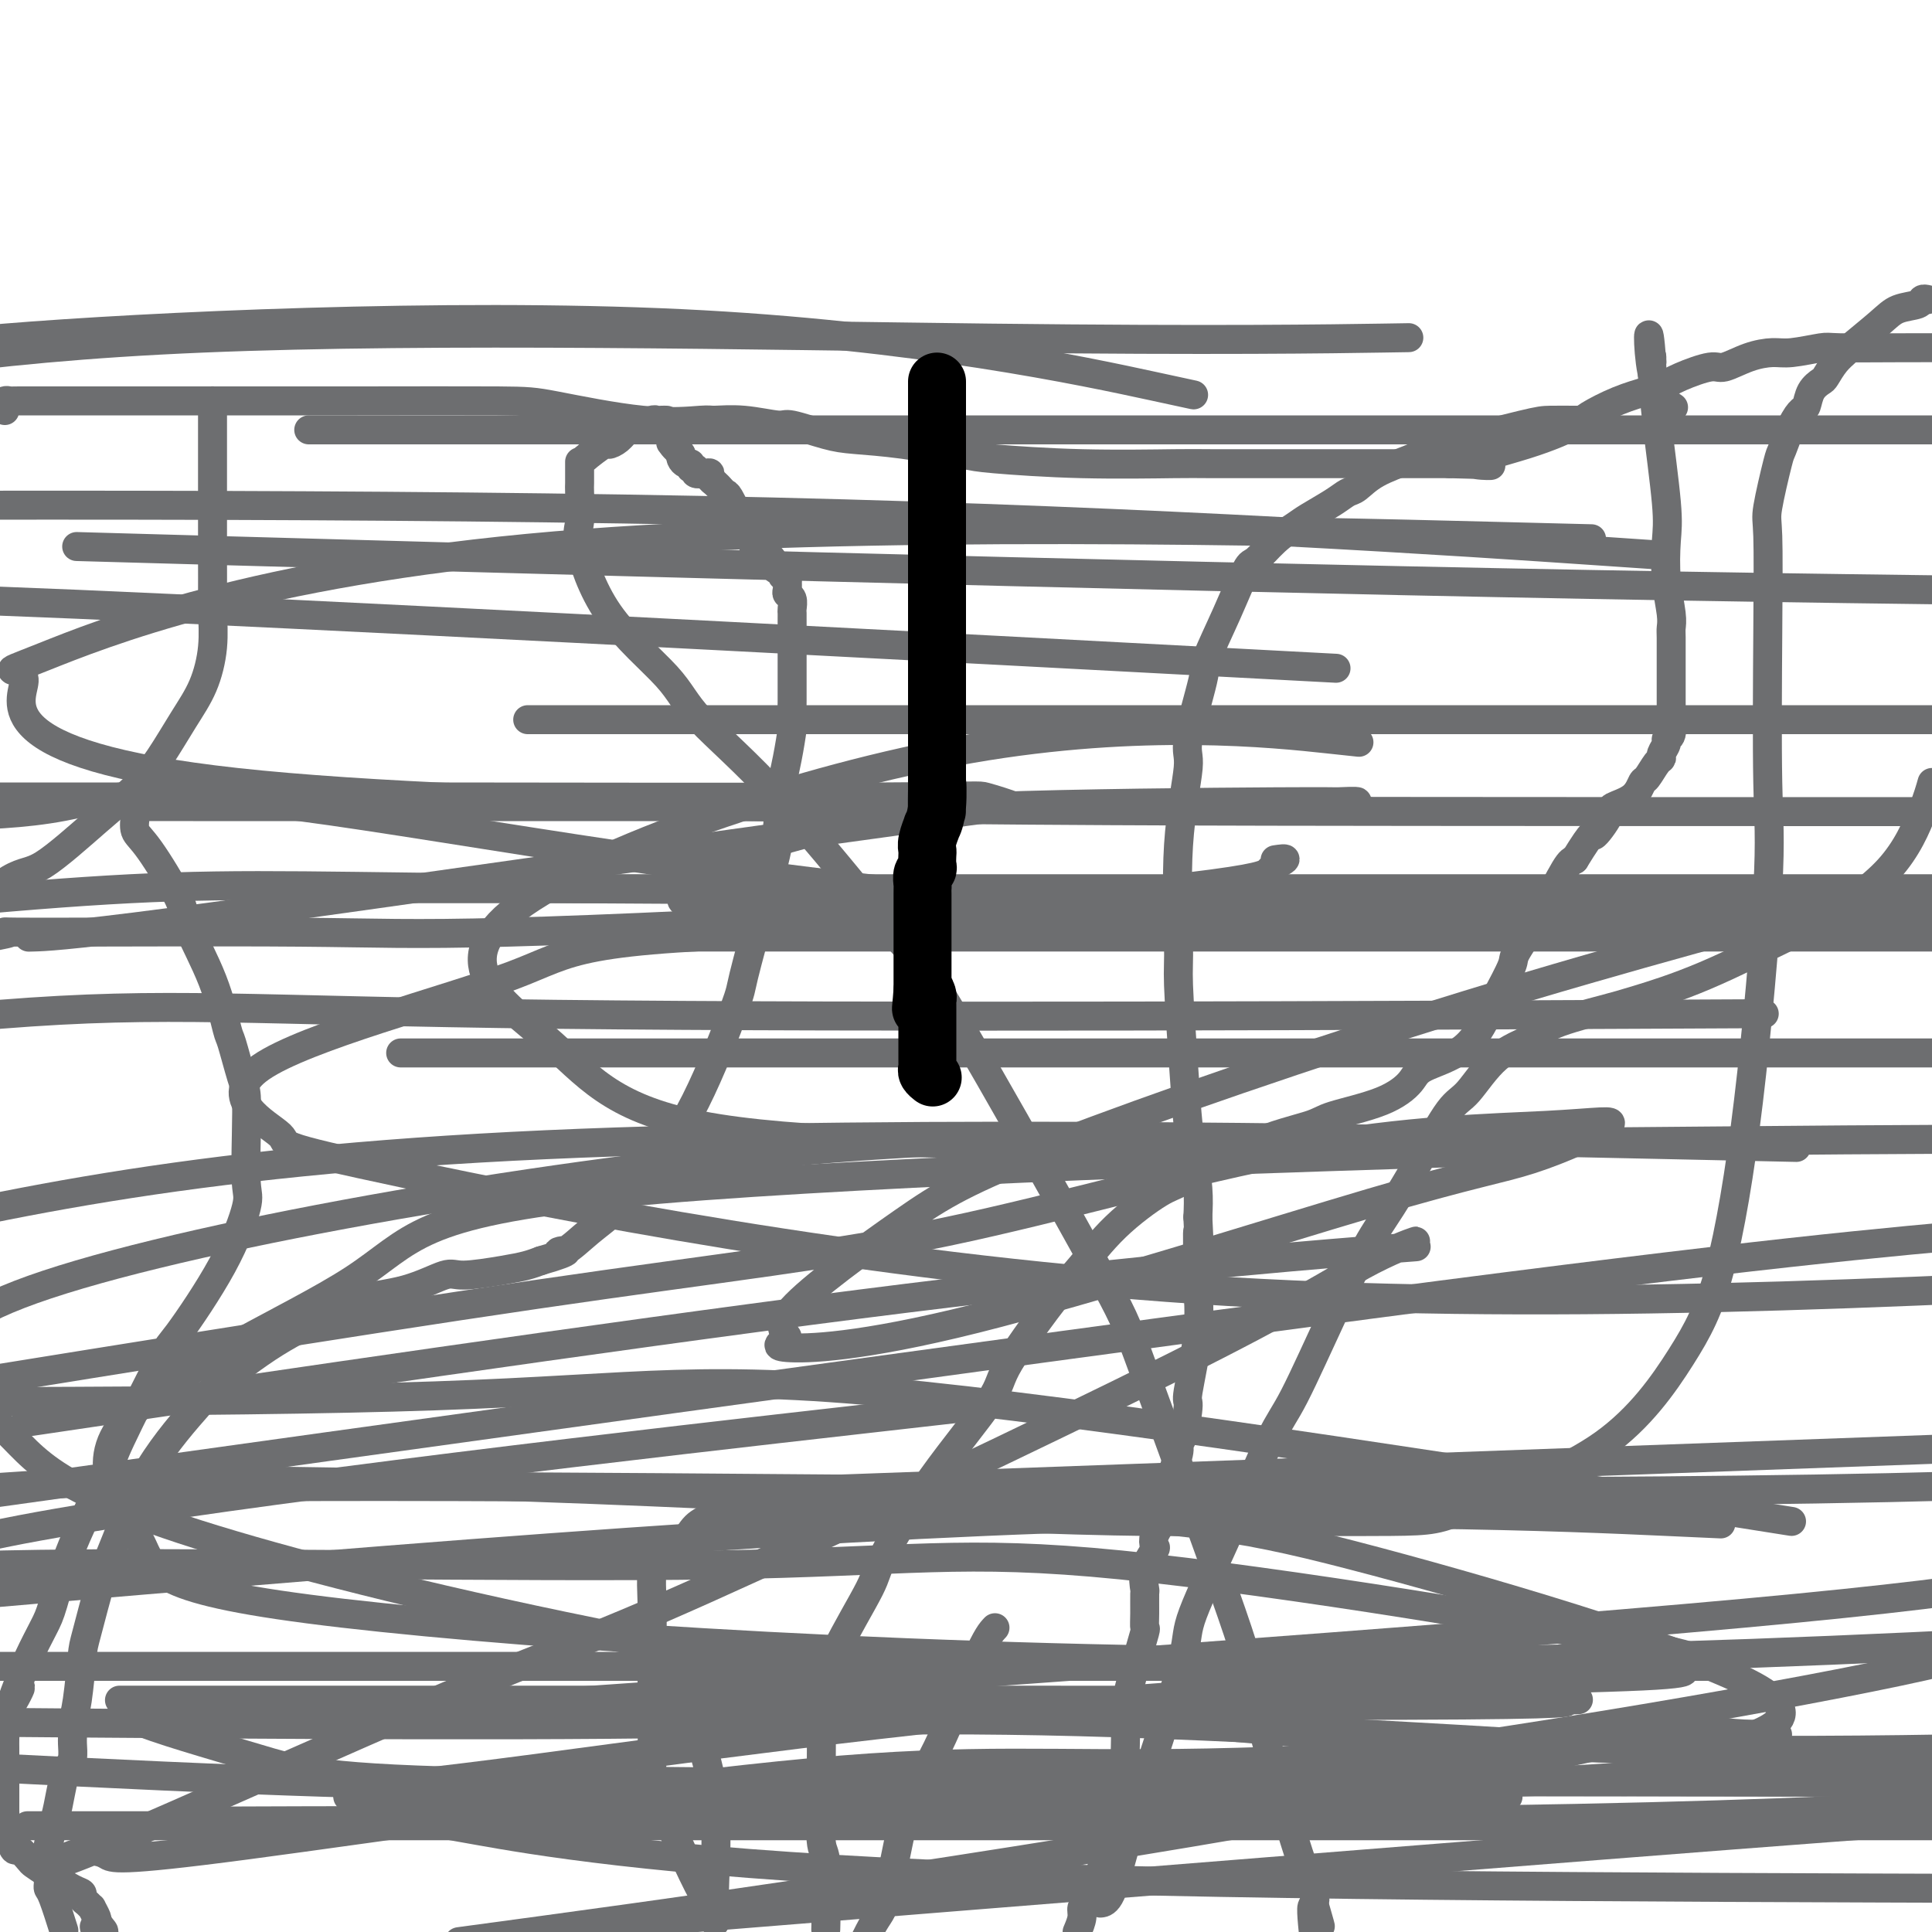 <svg viewBox='0 0 400 400' version='1.1' xmlns='http://www.w3.org/2000/svg' xmlns:xlink='http://www.w3.org/1999/xlink'><g fill='none' stroke='#6D6E70' stroke-width='6' stroke-linecap='round' stroke-linejoin='round'><path d='M1,85c0.029,-0.309 0.059,-0.619 0,-1c-0.059,-0.381 -0.205,-0.834 0,-1c0.205,-0.166 0.762,-0.044 1,0c0.238,0.044 0.157,0.012 2,0c1.843,-0.012 5.608,-0.003 8,0c2.392,0.003 3.409,0.001 8,0c4.591,-0.001 12.754,0.001 17,0c4.246,-0.001 4.574,-0.003 10,0c5.426,0.003 15.952,0.011 27,0c11.048,-0.011 22.620,-0.041 29,0c6.380,0.041 7.568,0.153 12,1c4.432,0.847 12.109,2.427 18,3c5.891,0.573 9.997,0.138 12,0c2.003,-0.138 1.904,0.022 3,0c1.096,-0.022 3.388,-0.227 6,0c2.612,0.227 5.546,0.886 7,1c1.454,0.114 1.429,-0.316 3,0c1.571,0.316 4.738,1.380 7,2c2.262,0.620 3.619,0.797 6,1c2.381,0.203 5.787,0.433 10,1c4.213,0.567 9.234,1.473 12,2c2.766,0.527 3.275,0.677 7,1c3.725,0.323 10.664,0.819 18,1c7.336,0.181 15.069,0.049 19,0c3.931,-0.049 4.062,-0.013 8,0c3.938,0.013 11.684,0.003 18,0c6.316,-0.003 11.200,-0.001 14,0c2.800,0.001 3.514,0.000 6,0c2.486,-0.000 6.743,-0.000 11,0'/><path d='M300,96c15.162,0.338 6.066,0.684 5,0c-1.066,-0.684 5.899,-2.397 11,-4c5.101,-1.603 8.338,-3.097 10,-4c1.662,-0.903 1.747,-1.214 3,-2c1.253,-0.786 3.673,-2.047 6,-3c2.327,-0.953 4.561,-1.599 6,-2c1.439,-0.401 2.085,-0.559 3,-1c0.915,-0.441 2.100,-1.166 4,-2c1.900,-0.834 4.515,-1.778 6,-2c1.485,-0.222 1.841,0.276 3,0c1.159,-0.276 3.121,-1.328 5,-2c1.879,-0.672 3.674,-0.965 5,-1c1.326,-0.035 2.181,0.187 4,0c1.819,-0.187 4.601,-0.782 6,-1c1.399,-0.218 1.415,-0.059 4,0c2.585,0.059 7.739,0.017 12,0c4.261,-0.017 7.631,-0.008 11,0'/><path d='M44,83c0.000,-0.022 0.000,-0.043 0,0c-0.000,0.043 -0.000,0.151 0,1c0.000,0.849 0.000,2.438 0,3c-0.000,0.562 -0.000,0.096 0,1c0.000,0.904 0.000,3.176 0,6c-0.000,2.824 -0.000,6.199 0,8c0.000,1.801 0.001,2.029 0,4c-0.001,1.971 -0.005,5.684 0,9c0.005,3.316 0.018,6.235 0,8c-0.018,1.765 -0.069,2.375 0,4c0.069,1.625 0.258,4.264 0,7c-0.258,2.736 -0.961,5.570 -2,8c-1.039,2.430 -2.413,4.456 -4,7c-1.587,2.544 -3.387,5.606 -5,8c-1.613,2.394 -3.040,4.119 -5,6c-1.960,1.881 -4.453,3.916 -8,7c-3.547,3.084 -8.147,7.215 -11,9c-2.853,1.785 -3.958,1.224 -7,3c-3.042,1.776 -8.021,5.888 -13,10'/><path d='M28,168c0.044,0.131 0.088,0.262 0,1c-0.088,0.738 -0.309,2.082 0,3c0.309,0.918 1.148,1.409 3,4c1.852,2.591 4.719,7.280 6,10c1.281,2.720 0.977,3.471 2,6c1.023,2.529 3.374,6.837 5,11c1.626,4.163 2.527,8.180 3,10c0.473,1.820 0.518,1.443 1,3c0.482,1.557 1.400,5.047 2,7c0.600,1.953 0.883,2.369 1,4c0.117,1.631 0.070,4.476 0,8c-0.070,3.524 -0.162,7.725 0,10c0.162,2.275 0.579,2.624 0,5c-0.579,2.376 -2.153,6.779 -5,12c-2.847,5.221 -6.968,11.258 -9,14c-2.032,2.742 -1.976,2.187 -4,6c-2.024,3.813 -6.127,11.995 -8,16c-1.873,4.005 -1.517,3.834 -3,7c-1.483,3.166 -4.806,9.669 -7,15c-2.194,5.331 -3.258,9.491 -4,12c-0.742,2.509 -1.161,3.368 -2,5c-0.839,1.632 -2.097,4.038 -3,6c-0.903,1.962 -1.452,3.481 -2,5'/><path d='M4,348c-3.205,8.152 -0.719,3.531 0,2c0.719,-1.531 -0.329,0.026 -1,1c-0.671,0.974 -0.964,1.363 -1,2c-0.036,0.637 0.187,1.522 0,2c-0.187,0.478 -0.782,0.551 -1,1c-0.218,0.449 -0.058,1.275 0,2c0.058,0.725 0.016,1.348 0,2c-0.016,0.652 -0.004,1.333 0,2c0.004,0.667 0.001,1.319 0,2c-0.001,0.681 -0.000,1.391 0,2c0.000,0.609 0.000,1.118 0,2c-0.000,0.882 -0.001,2.136 0,3c0.001,0.864 0.003,1.337 0,2c-0.003,0.663 -0.012,1.517 0,2c0.012,0.483 0.043,0.597 0,1c-0.043,0.403 -0.162,1.096 0,2c0.162,0.904 0.606,2.021 1,3c0.394,0.979 0.739,1.822 1,2c0.261,0.178 0.437,-0.310 1,0c0.563,0.310 1.514,1.417 2,2c0.486,0.583 0.508,0.643 1,1c0.492,0.357 1.455,1.012 3,2c1.545,0.988 3.672,2.307 5,3c1.328,0.693 1.857,0.758 2,1c0.143,0.242 -0.102,0.660 0,1c0.102,0.340 0.549,0.602 1,1c0.451,0.398 0.904,0.931 1,1c0.096,0.069 -0.167,-0.328 0,0c0.167,0.328 0.762,1.379 1,2c0.238,0.621 0.119,0.810 0,1'/><path d='M20,398c2.956,3.289 0.844,1.511 0,1c-0.844,-0.511 -0.422,0.244 0,1'/><path d='M13,399c0.196,0.625 0.392,1.249 0,0c-0.392,-1.249 -1.373,-4.373 -2,-6c-0.627,-1.627 -0.901,-1.757 -1,-2c-0.099,-0.243 -0.024,-0.599 0,-1c0.024,-0.401 -0.005,-0.846 0,-2c0.005,-1.154 0.043,-3.015 0,-4c-0.043,-0.985 -0.166,-1.093 0,-2c0.166,-0.907 0.623,-2.612 1,-4c0.377,-1.388 0.675,-2.458 1,-4c0.325,-1.542 0.676,-3.554 1,-5c0.324,-1.446 0.622,-2.326 1,-3c0.378,-0.674 0.836,-1.144 1,-2c0.164,-0.856 0.033,-2.100 0,-3c-0.033,-0.900 0.031,-1.458 0,-2c-0.031,-0.542 -0.156,-1.068 0,-2c0.156,-0.932 0.595,-2.271 1,-5c0.405,-2.729 0.777,-6.849 1,-9c0.223,-2.151 0.297,-2.334 1,-5c0.703,-2.666 2.033,-7.815 3,-11c0.967,-3.185 1.569,-4.405 3,-8c1.431,-3.595 3.692,-9.564 7,-15c3.308,-5.436 7.664,-10.339 10,-13c2.336,-2.661 2.652,-3.082 5,-5c2.348,-1.918 6.726,-5.335 11,-8c4.274,-2.665 8.442,-4.580 11,-6c2.558,-1.420 3.506,-2.345 6,-3c2.494,-0.655 6.534,-1.040 10,-2c3.466,-0.960 6.360,-2.495 8,-3c1.640,-0.505 2.027,0.019 4,0c1.973,-0.019 5.531,-0.582 8,-1c2.469,-0.418 3.848,-0.691 5,-1c1.152,-0.309 2.076,-0.655 3,-1'/><path d='M112,261c7.713,-2.204 4.997,-2.216 4,-2c-0.997,0.216 -0.273,0.658 1,0c1.273,-0.658 3.095,-2.415 5,-4c1.905,-1.585 3.894,-2.998 6,-5c2.106,-2.002 4.327,-4.592 7,-8c2.673,-3.408 5.796,-7.635 9,-14c3.204,-6.365 6.490,-14.869 8,-19c1.510,-4.131 1.246,-3.889 2,-7c0.754,-3.111 2.527,-9.576 4,-15c1.473,-5.424 2.646,-9.806 3,-12c0.354,-2.194 -0.112,-2.199 0,-4c0.112,-1.801 0.800,-5.397 1,-7c0.200,-1.603 -0.090,-1.213 0,-2c0.090,-0.787 0.560,-2.753 1,-5c0.440,-2.247 0.850,-4.776 1,-6c0.150,-1.224 0.040,-1.143 0,-2c-0.040,-0.857 -0.011,-2.653 0,-4c0.011,-1.347 0.003,-2.244 0,-3c-0.003,-0.756 -0.001,-1.371 0,-2c0.001,-0.629 0.000,-1.271 0,-2c-0.000,-0.729 -0.000,-1.546 0,-2c0.000,-0.454 0.000,-0.545 0,-1c-0.000,-0.455 -0.000,-1.273 0,-2c0.000,-0.727 0.001,-1.364 0,-2c-0.001,-0.636 -0.004,-1.270 0,-2c0.004,-0.730 0.015,-1.557 0,-2c-0.015,-0.443 -0.057,-0.503 0,-1c0.057,-0.497 0.211,-1.432 0,-2c-0.211,-0.568 -0.788,-0.768 -1,-1c-0.212,-0.232 -0.061,-0.495 0,-1c0.061,-0.505 0.030,-1.253 0,-2'/><path d='M163,120c-0.393,-4.958 -0.874,-1.852 -1,-1c-0.126,0.852 0.103,-0.550 0,-1c-0.103,-0.450 -0.539,0.051 -1,0c-0.461,-0.051 -0.945,-0.654 -1,-1c-0.055,-0.346 0.321,-0.435 0,-1c-0.321,-0.565 -1.339,-1.605 -2,-2c-0.661,-0.395 -0.964,-0.146 -1,0c-0.036,0.146 0.197,0.189 0,0c-0.197,-0.189 -0.823,-0.610 -1,-1c-0.177,-0.390 0.094,-0.749 0,-1c-0.094,-0.251 -0.554,-0.393 -1,-1c-0.446,-0.607 -0.879,-1.678 -1,-2c-0.121,-0.322 0.069,0.106 0,0c-0.069,-0.106 -0.396,-0.746 -1,-2c-0.604,-1.254 -1.485,-3.124 -2,-4c-0.515,-0.876 -0.664,-0.759 -1,-1c-0.336,-0.241 -0.860,-0.839 -1,-1c-0.140,-0.161 0.104,0.114 0,0c-0.104,-0.114 -0.558,-0.618 -1,-1c-0.442,-0.382 -0.874,-0.642 -1,-1c-0.126,-0.358 0.053,-0.813 0,-1c-0.053,-0.187 -0.339,-0.107 -1,0c-0.661,0.107 -1.696,0.240 -2,0c-0.304,-0.240 0.125,-0.852 0,-1c-0.125,-0.148 -0.804,0.167 -1,0c-0.196,-0.167 0.092,-0.818 0,-1c-0.092,-0.182 -0.563,0.105 -1,0c-0.437,-0.105 -0.839,-0.601 -1,-1c-0.161,-0.399 -0.080,-0.699 0,-1'/><path d='M141,94c-3.630,-4.185 -1.704,-1.647 -1,-1c0.704,0.647 0.185,-0.597 0,-1c-0.185,-0.403 -0.036,0.036 0,0c0.036,-0.036 -0.042,-0.546 0,-1c0.042,-0.454 0.204,-0.853 0,-1c-0.204,-0.147 -0.772,-0.042 -1,0c-0.228,0.042 -0.114,0.021 0,0'/><path d='M138,87c-0.325,-0.008 -0.649,-0.017 -1,0c-0.351,0.017 -0.727,0.059 -1,0c-0.273,-0.059 -0.443,-0.220 -1,0c-0.557,0.220 -1.502,0.820 -2,1c-0.498,0.180 -0.550,-0.060 -1,0c-0.450,0.060 -1.297,0.418 -2,1c-0.703,0.582 -1.260,1.386 -2,2c-0.740,0.614 -1.662,1.036 -2,1c-0.338,-0.036 -0.090,-0.531 -1,0c-0.910,0.531 -2.976,2.088 -4,3c-1.024,0.912 -1.006,1.179 -1,1c0.006,-0.179 -0.002,-0.804 0,0c0.002,0.804 0.012,3.038 0,4c-0.012,0.962 -0.046,0.653 0,2c0.046,1.347 0.174,4.349 0,6c-0.174,1.651 -0.648,1.953 0,5c0.648,3.047 2.418,8.841 6,14c3.582,5.159 8.977,9.682 12,13c3.023,3.318 3.676,5.432 7,9c3.324,3.568 9.321,8.590 17,17c7.679,8.410 17.041,20.209 22,26c4.959,5.791 5.515,5.573 9,11c3.485,5.427 9.897,16.498 17,29c7.103,12.502 14.896,26.436 19,34c4.104,7.564 4.519,8.758 9,21c4.481,12.242 13.030,35.532 17,47c3.970,11.468 3.363,11.115 5,18c1.637,6.885 5.518,21.007 8,29c2.482,7.993 3.566,9.855 4,11c0.434,1.145 0.217,1.572 0,2'/><path d='M272,394c2.644,9.289 0.756,2.511 0,1c-0.756,-1.511 -0.378,2.244 0,6'/><path d='M206,337c-0.795,0.831 -1.590,1.662 -4,7c-2.410,5.338 -6.436,15.182 -9,20c-2.564,4.818 -3.667,4.611 -5,9c-1.333,4.389 -2.897,13.374 -4,18c-1.103,4.626 -1.744,4.893 -3,7c-1.256,2.107 -3.128,6.053 -5,10'/><path d='M171,398c-0.030,1.289 -0.060,2.578 0,0c0.060,-2.578 0.211,-9.022 0,-12c-0.211,-2.978 -0.784,-2.490 -1,-5c-0.216,-2.510 -0.075,-8.017 0,-13c0.075,-4.983 0.083,-9.443 0,-12c-0.083,-2.557 -0.259,-3.210 0,-5c0.259,-1.790 0.953,-4.716 3,-9c2.047,-4.284 5.447,-9.924 7,-13c1.553,-3.076 1.259,-3.587 3,-7c1.741,-3.413 5.517,-9.729 10,-16c4.483,-6.271 9.675,-12.499 12,-16c2.325,-3.501 1.785,-4.276 4,-8c2.215,-3.724 7.187,-10.397 10,-14c2.813,-3.603 3.467,-4.137 5,-6c1.533,-1.863 3.945,-5.055 7,-8c3.055,-2.945 6.755,-5.642 9,-7c2.245,-1.358 3.036,-1.377 6,-3c2.964,-1.623 8.100,-4.850 13,-7c4.900,-2.150 9.562,-3.222 12,-4c2.438,-0.778 2.650,-1.261 5,-2c2.350,-0.739 6.836,-1.735 10,-3c3.164,-1.265 5.006,-2.800 6,-4c0.994,-1.200 1.139,-2.066 3,-3c1.861,-0.934 5.437,-1.937 8,-4c2.563,-2.063 4.113,-5.187 5,-7c0.887,-1.813 1.113,-2.314 2,-4c0.887,-1.686 2.437,-4.557 3,-6c0.563,-1.443 0.141,-1.459 1,-3c0.859,-1.541 3.001,-4.607 5,-8c1.999,-3.393 3.857,-7.112 5,-9c1.143,-1.888 1.572,-1.944 2,-2'/><path d='M326,178c4.283,-6.950 3.491,-4.826 4,-5c0.509,-0.174 2.321,-2.646 3,-4c0.679,-1.354 0.227,-1.589 1,-2c0.773,-0.411 2.771,-0.999 4,-2c1.229,-1.001 1.687,-2.414 2,-3c0.313,-0.586 0.480,-0.346 1,-1c0.520,-0.654 1.392,-2.203 2,-3c0.608,-0.797 0.951,-0.841 1,-1c0.049,-0.159 -0.197,-0.433 0,-1c0.197,-0.567 0.837,-1.427 1,-2c0.163,-0.573 -0.153,-0.860 0,-1c0.153,-0.140 0.773,-0.135 1,-1c0.227,-0.865 0.061,-2.600 0,-3c-0.061,-0.400 -0.016,0.537 0,0c0.016,-0.537 0.004,-2.547 0,-4c-0.004,-1.453 -0.001,-2.350 0,-3c0.001,-0.650 0.000,-1.052 0,-2c-0.000,-0.948 0.001,-2.442 0,-3c-0.001,-0.558 -0.004,-0.179 0,-1c0.004,-0.821 0.015,-2.841 0,-4c-0.015,-1.159 -0.055,-1.457 0,-2c0.055,-0.543 0.204,-1.330 0,-3c-0.204,-1.670 -0.762,-4.223 -1,-7c-0.238,-2.777 -0.155,-5.777 0,-8c0.155,-2.223 0.381,-3.668 0,-8c-0.381,-4.332 -1.370,-11.550 -2,-17c-0.630,-5.450 -0.901,-9.131 -1,-11c-0.099,-1.869 -0.027,-1.926 0,-2c0.027,-0.074 0.008,-0.164 0,0c-0.008,0.164 -0.004,0.582 0,1'/><path d='M342,75c-0.857,-11.417 -1.000,-2.958 0,2c1.000,4.958 3.143,6.417 4,7c0.857,0.583 0.429,0.292 0,0'/><path d='M329,87c-0.328,-0.001 -0.656,-0.002 -1,0c-0.344,0.002 -0.704,0.006 -2,0c-1.296,-0.006 -3.529,-0.021 -5,0c-1.471,0.021 -2.180,0.079 -6,1c-3.820,0.921 -10.753,2.704 -15,4c-4.247,1.296 -5.810,2.103 -8,3c-2.190,0.897 -5.006,1.882 -7,3c-1.994,1.118 -3.166,2.368 -4,3c-0.834,0.632 -1.331,0.646 -2,1c-0.669,0.354 -1.510,1.048 -3,2c-1.490,0.952 -3.630,2.161 -5,3c-1.370,0.839 -1.972,1.308 -3,2c-1.028,0.692 -2.483,1.607 -4,3c-1.517,1.393 -3.097,3.263 -4,4c-0.903,0.737 -1.129,0.341 -2,2c-0.871,1.659 -2.385,5.373 -4,9c-1.615,3.627 -3.330,7.167 -4,9c-0.670,1.833 -0.295,1.957 -1,5c-0.705,3.043 -2.491,9.003 -3,12c-0.509,2.997 0.259,3.030 0,6c-0.259,2.970 -1.545,8.878 -2,16c-0.455,7.122 -0.081,15.459 0,20c0.081,4.541 -0.132,5.287 0,9c0.132,3.713 0.610,10.393 1,16c0.390,5.607 0.692,10.142 1,13c0.308,2.858 0.621,4.039 1,6c0.379,1.961 0.822,4.703 1,7c0.178,2.297 0.089,4.148 0,6'/><path d='M248,252c0.616,12.145 0.157,4.008 0,3c-0.157,-1.008 -0.013,5.111 0,8c0.013,2.889 -0.104,2.546 0,4c0.104,1.454 0.430,4.704 0,9c-0.430,4.296 -1.616,9.637 -2,12c-0.384,2.363 0.034,1.748 0,3c-0.034,1.252 -0.521,4.371 -1,6c-0.479,1.629 -0.950,1.768 -1,2c-0.050,0.232 0.322,0.556 0,2c-0.322,1.444 -1.339,4.007 -2,6c-0.661,1.993 -0.965,3.415 -1,4c-0.035,0.585 0.200,0.332 0,1c-0.200,0.668 -0.836,2.257 -1,3c-0.164,0.743 0.145,0.641 0,1c-0.145,0.359 -0.743,1.179 -1,2c-0.257,0.821 -0.174,1.642 0,2c0.174,0.358 0.439,0.251 0,1c-0.439,0.749 -1.582,2.352 -2,4c-0.418,1.648 -0.110,3.340 0,4c0.110,0.660 0.024,0.287 0,1c-0.024,0.713 0.014,2.513 0,4c-0.014,1.487 -0.081,2.661 0,3c0.081,0.339 0.309,-0.156 0,1c-0.309,1.156 -1.155,3.962 -2,7c-0.845,3.038 -1.690,6.309 -2,8c-0.310,1.691 -0.087,1.802 0,3c0.087,1.198 0.037,3.484 0,5c-0.037,1.516 -0.061,2.262 0,3c0.061,0.738 0.209,1.468 0,3c-0.209,1.532 -0.774,3.866 -1,5c-0.226,1.134 -0.113,1.067 0,1'/><path d='M232,373c-0.790,7.771 -0.265,3.199 0,2c0.265,-1.199 0.269,0.974 0,2c-0.269,1.026 -0.812,0.904 -1,1c-0.188,0.096 -0.021,0.411 0,1c0.021,0.589 -0.102,1.454 0,2c0.102,0.546 0.431,0.774 0,1c-0.431,0.226 -1.621,0.451 -2,1c-0.379,0.549 0.053,1.422 0,2c-0.053,0.578 -0.593,0.861 -1,2c-0.407,1.139 -0.683,3.133 -1,4c-0.317,0.867 -0.676,0.605 -1,1c-0.324,0.395 -0.613,1.446 -1,2c-0.387,0.554 -0.874,0.611 -1,1c-0.126,0.389 0.107,1.111 0,2c-0.107,0.889 -0.553,1.944 -1,3'/><path d='M228,394c-0.164,0.018 -0.329,0.036 0,0c0.329,-0.036 1.150,-0.128 2,-2c0.850,-1.872 1.728,-5.526 3,-10c1.272,-4.474 2.938,-9.768 4,-13c1.062,-3.232 1.519,-4.402 3,-9c1.481,-4.598 3.985,-12.624 5,-17c1.015,-4.376 0.541,-5.101 2,-9c1.459,-3.899 4.851,-10.971 8,-18c3.149,-7.029 6.056,-14.014 8,-18c1.944,-3.986 2.927,-4.973 5,-9c2.073,-4.027 5.237,-11.093 8,-17c2.763,-5.907 5.126,-10.656 7,-14c1.874,-3.344 3.261,-5.283 5,-8c1.739,-2.717 3.831,-6.211 6,-10c2.169,-3.789 4.416,-7.871 6,-10c1.584,-2.129 2.507,-2.304 4,-4c1.493,-1.696 3.558,-4.914 6,-7c2.442,-2.086 5.262,-3.039 7,-4c1.738,-0.961 2.394,-1.928 5,-3c2.606,-1.072 7.161,-2.249 10,-3c2.839,-0.751 3.962,-1.076 7,-2c3.038,-0.924 7.990,-2.448 14,-5c6.010,-2.552 13.077,-6.131 17,-8c3.923,-1.869 4.701,-2.027 8,-4c3.299,-1.973 9.119,-5.762 13,-10c3.881,-4.238 5.823,-8.925 7,-12c1.177,-3.075 1.588,-4.537 2,-6'/><path d='M399,62c0.110,0.026 0.220,0.052 0,0c-0.220,-0.052 -0.771,-0.182 -1,0c-0.229,0.182 -0.137,0.674 -1,1c-0.863,0.326 -2.682,0.484 -4,1c-1.318,0.516 -2.136,1.389 -4,3c-1.864,1.611 -4.775,3.961 -6,5c-1.225,1.039 -0.766,0.766 -1,1c-0.234,0.234 -1.162,0.973 -2,2c-0.838,1.027 -1.586,2.340 -2,3c-0.414,0.660 -0.495,0.667 -1,1c-0.505,0.333 -1.435,0.993 -2,2c-0.565,1.007 -0.766,2.360 -1,3c-0.234,0.640 -0.501,0.567 -1,1c-0.499,0.433 -1.230,1.372 -2,3c-0.770,1.628 -1.579,3.944 -2,5c-0.421,1.056 -0.453,0.852 -1,3c-0.547,2.148 -1.608,6.649 -2,9c-0.392,2.351 -0.116,2.553 0,6c0.116,3.447 0.070,10.138 0,20c-0.070,9.862 -0.164,22.893 0,31c0.164,8.107 0.587,11.290 0,22c-0.587,10.710 -2.185,28.947 -4,44c-1.815,15.053 -3.847,26.921 -6,35c-2.153,8.079 -4.426,12.367 -8,18c-3.574,5.633 -8.450,12.609 -16,18c-7.550,5.391 -17.775,9.195 -28,13'/><path d='M304,312c-6.139,2.693 -7.485,2.924 -16,3c-8.515,0.076 -24.198,-0.004 -33,0c-8.802,0.004 -10.721,0.090 -18,0c-7.279,-0.090 -19.917,-0.358 -32,-1c-12.083,-0.642 -23.611,-1.660 -30,-2c-6.389,-0.340 -7.639,-0.003 -11,0c-3.361,0.003 -8.833,-0.329 -12,0c-3.167,0.329 -4.029,1.318 -5,2c-0.971,0.682 -2.050,1.058 -3,2c-0.950,0.942 -1.771,2.451 -3,4c-1.229,1.549 -2.865,3.139 -4,4c-1.135,0.861 -1.768,0.993 -2,2c-0.232,1.007 -0.063,2.890 0,6c0.063,3.110 0.022,7.449 0,10c-0.022,2.551 -0.023,3.314 0,7c0.023,3.686 0.072,10.294 0,14c-0.072,3.706 -0.264,4.509 1,8c1.264,3.491 3.985,9.669 6,14c2.015,4.331 3.324,6.814 4,8c0.676,1.186 0.719,1.075 1,2c0.281,0.925 0.799,2.886 1,3c0.201,0.114 0.085,-1.619 0,-3c-0.085,-1.381 -0.138,-2.410 0,-6c0.138,-3.590 0.468,-9.740 0,-15c-0.468,-5.260 -1.734,-9.630 -3,-14'/><path d='M145,360c-0.500,-6.333 -0.250,-3.167 0,0'/><path d='M264,178c1.180,-0.176 2.359,-0.351 2,0c-0.359,0.351 -2.258,1.229 -3,2c-0.742,0.771 -0.328,1.436 -12,3c-11.672,1.564 -35.432,4.026 -64,6c-28.568,1.974 -61.945,3.460 -82,4c-20.055,0.540 -26.788,0.134 -43,0c-16.212,-0.134 -41.903,0.002 -53,0c-11.097,-0.002 -7.599,-0.144 -7,0c0.599,0.144 -1.700,0.572 -4,1'/><path d='M7,194c-0.916,0.024 -1.832,0.048 0,0c1.832,-0.048 6.413,-0.169 28,-3c21.587,-2.831 60.179,-8.374 93,-13c32.821,-4.626 59.872,-8.336 72,-10c12.128,-1.664 9.335,-1.283 9,-1c-0.335,0.283 1.790,0.468 1,0c-0.790,-0.468 -4.493,-1.590 -6,-2c-1.507,-0.410 -0.816,-0.110 -22,0c-21.184,0.110 -64.242,0.030 -89,0c-24.758,-0.030 -31.217,-0.008 -51,0c-19.783,0.008 -52.892,0.004 -86,0'/><path d='M40,167c-10.357,-0.002 -20.713,-0.004 0,0c20.713,0.004 72.497,0.015 116,0c43.503,-0.015 78.726,-0.057 97,0c18.274,0.057 19.600,0.213 22,0c2.400,-0.213 5.873,-0.795 6,-1c0.127,-0.205 -3.092,-0.032 -4,0c-0.908,0.032 0.495,-0.076 -13,0c-13.495,0.076 -41.887,0.335 -59,1c-17.113,0.665 -22.946,1.734 -32,4c-9.054,2.266 -21.330,5.727 -27,8c-5.670,2.273 -4.736,3.358 -4,4c0.736,0.642 1.273,0.842 0,2c-1.273,1.158 -4.358,3.274 18,4c22.358,0.726 70.158,0.060 96,0c25.842,-0.060 29.727,0.484 53,0c23.273,-0.484 65.935,-1.995 86,-3c20.065,-1.005 17.532,-1.502 15,-2'/><path d='M382,186c6.464,-1.706 12.928,-3.411 0,0c-12.928,3.411 -45.248,11.939 -78,22c-32.752,10.061 -65.937,21.656 -85,29c-19.063,7.344 -24.003,10.437 -32,16c-7.997,5.563 -19.053,13.597 -23,18c-3.947,4.403 -0.787,5.175 -1,6c-0.213,0.825 -3.798,1.701 0,2c3.798,0.299 14.979,0.020 39,-6c24.021,-6.020 60.883,-17.781 82,-24c21.117,-6.219 26.490,-6.896 33,-9c6.510,-2.104 14.156,-5.635 16,-7c1.844,-1.365 -2.114,-0.565 -13,0c-10.886,0.565 -28.702,0.894 -51,5c-22.298,4.106 -49.080,11.990 -73,17c-23.920,5.010 -44.977,7.146 -85,13c-40.023,5.854 -99.011,15.427 -158,25'/><path d='M22,292c-14.586,2.162 -29.172,4.324 0,0c29.172,-4.324 102.102,-15.136 156,-22c53.898,-6.864 88.763,-9.782 104,-11c15.237,-1.218 10.847,-0.736 10,-1c-0.847,-0.264 1.848,-1.275 1,-1c-0.848,0.275 -5.241,1.838 -11,5c-5.759,3.162 -12.885,7.925 -39,21c-26.115,13.075 -71.219,34.462 -97,46c-25.781,11.538 -32.241,13.229 -53,22c-20.759,8.771 -55.819,24.624 -71,31c-15.181,6.376 -10.483,3.276 -7,2c3.483,-1.276 5.752,-0.728 7,0c1.248,0.728 1.477,1.637 29,-2c27.523,-3.637 82.342,-11.818 117,-15c34.658,-3.182 49.155,-1.364 82,-2c32.845,-0.636 84.039,-3.726 105,-5c20.961,-1.274 11.689,-0.732 6,-1c-5.689,-0.268 -7.795,-1.345 -17,0c-9.205,1.345 -25.509,5.113 -37,8c-11.491,2.887 -18.171,4.893 -41,9c-22.829,4.107 -61.808,10.316 -93,15c-31.192,4.684 -54.596,7.842 -78,11'/><path d='M132,398c-3.375,0.274 -6.750,0.548 0,0c6.750,-0.548 23.625,-1.917 62,-5c38.375,-3.083 98.250,-7.881 138,-11c39.750,-3.119 59.375,-4.560 79,-6'/><path d='M308,372c3.664,0.001 7.329,0.002 0,0c-7.329,-0.002 -25.651,-0.008 -62,0c-36.349,0.008 -90.725,0.028 -121,0c-30.275,-0.028 -36.449,-0.105 -42,0c-5.551,0.105 -10.479,0.391 -11,0c-0.521,-0.391 3.365,-1.458 7,-2c3.635,-0.542 7.020,-0.560 33,-4c25.980,-3.440 74.556,-10.303 121,-14c46.444,-3.697 90.758,-4.228 107,-5c16.242,-0.772 4.414,-1.785 6,-2c1.586,-0.215 16.585,0.368 -4,-4c-20.585,-4.368 -76.755,-13.686 -110,-17c-33.245,-3.314 -43.566,-0.623 -84,0c-40.434,0.623 -110.981,-0.822 -147,0c-36.019,0.822 -37.509,3.911 -39,7'/><path d='M41,352c-14.100,0.002 -28.200,0.004 0,0c28.200,-0.004 98.701,-0.015 156,0c57.299,0.015 101.395,0.057 119,0c17.605,-0.057 8.717,-0.212 8,0c-0.717,0.212 6.735,0.793 -21,1c-27.735,0.207 -90.659,0.042 -126,0c-35.341,-0.042 -43.100,0.038 -66,0c-22.900,-0.038 -60.940,-0.195 -76,0c-15.060,0.195 -7.140,0.742 -6,1c1.140,0.258 -4.501,0.227 -1,2c3.501,1.773 16.145,5.352 25,8c8.855,2.648 13.923,4.367 51,5c37.077,0.633 106.165,0.181 161,0c54.835,-0.181 95.418,-0.090 136,0'/><path d='M386,369c20.321,0.048 40.643,0.095 0,0c-40.643,-0.095 -142.250,-0.333 -202,0c-59.750,0.333 -77.643,1.238 -117,0c-39.357,-1.238 -100.179,-4.619 -161,-8'/><path d='M53,377c-5.083,0.019 -10.166,0.038 0,0c10.166,-0.038 35.581,-0.134 80,0c44.419,0.134 107.844,0.498 158,0c50.156,-0.498 87.045,-1.856 104,-3c16.955,-1.144 13.978,-2.072 11,-3'/><path d='M395,366c15.280,1.024 30.560,2.048 0,0c-30.560,-2.048 -106.958,-7.167 -155,-9c-48.042,-1.833 -67.726,-0.381 -114,0c-46.274,0.381 -119.137,-0.310 -192,-1'/><path d='M25,378c-16.756,0.000 -33.511,0.000 0,0c33.511,0.000 117.289,0.000 193,0c75.711,0.000 143.356,0.000 211,0'/><path d='M341,345c10.911,0.000 21.822,0.000 0,0c-21.822,0.000 -76.378,0.000 -150,0c-73.622,0.000 -166.311,0.000 -259,0'/><path d='M156,369c-16.691,-0.161 -33.382,-0.322 0,0c33.382,0.322 116.836,1.127 157,0c40.164,-1.127 37.037,-4.186 43,-7c5.963,-2.814 21.015,-5.384 7,-13c-14.015,-7.616 -57.097,-20.279 -83,-27c-25.903,-6.721 -34.628,-7.502 -81,-10c-46.372,-2.498 -130.392,-6.714 -181,-5c-50.608,1.714 -67.804,9.357 -85,17'/><path d='M137,351c-23.200,1.622 -46.400,3.244 0,0c46.400,-3.244 162.400,-11.356 224,-17c61.600,-5.644 68.800,-8.822 76,-12'/><path d='M345,315c9.778,0.444 19.556,0.889 0,0c-19.556,-0.889 -68.444,-3.111 -141,0c-72.556,3.111 -168.778,11.556 -265,20'/><path d='M160,376c-7.952,0.405 -15.905,0.810 0,0c15.905,-0.810 55.667,-2.833 105,-9c49.333,-6.167 108.238,-16.476 133,-22c24.762,-5.524 15.381,-6.262 6,-7'/><path d='M352,312c16.399,2.595 32.798,5.190 0,0c-32.798,-5.190 -114.792,-18.167 -161,-23c-46.208,-4.833 -56.631,-1.524 -101,0c-44.369,1.524 -122.685,1.262 -201,1'/><path d='M14,307c-27.089,3.778 -54.178,7.556 0,0c54.178,-7.556 189.622,-26.444 270,-37c80.378,-10.556 105.689,-12.778 131,-15'/><path d='M346,237c22.467,0.489 44.933,0.978 0,0c-44.933,-0.978 -157.267,-3.422 -233,0c-75.733,3.422 -114.867,12.711 -154,22'/><path d='M40,308c-4.310,0.065 -8.619,0.131 0,0c8.619,-0.131 30.167,-0.458 96,0c65.833,0.458 175.952,1.702 255,0c79.048,-1.702 127.024,-6.351 175,-11'/><path d='M177,294c18.222,-2.067 36.444,-4.133 0,0c-36.444,4.133 -127.556,14.467 -169,22c-41.444,7.533 -33.222,12.267 -25,17'/><path d='M99,379c-5.244,-0.933 -10.489,-1.867 0,0c10.489,1.867 36.711,6.533 93,9c56.289,2.467 142.644,2.733 229,3'/><path d='M290,239c17.066,-0.548 34.131,-1.096 0,0c-34.131,1.096 -119.459,3.836 -162,8c-42.541,4.164 -42.294,9.753 -55,18c-12.706,8.247 -38.363,19.152 -47,29c-8.637,9.848 -0.253,18.640 3,25c3.253,6.360 1.376,10.289 42,15c40.624,4.711 123.750,10.203 210,10c86.250,-0.203 175.625,-6.102 265,-12'/><path d='M263,237c7.270,0.468 14.540,0.937 0,0c-14.540,-0.937 -50.891,-3.279 -105,2c-54.109,5.279 -125.977,18.180 -154,29c-28.023,10.820 -12.202,19.560 -4,27c8.202,7.440 8.785,13.580 52,26c43.215,12.420 129.061,31.120 220,38c90.939,6.880 186.969,1.940 283,-3'/><path d='M377,192c21.792,0.035 43.583,0.070 0,0c-43.583,-0.070 -152.541,-0.245 -206,1c-53.459,1.245 -51.417,3.909 -65,9c-13.583,5.091 -42.789,12.607 -52,19c-9.211,6.393 1.572,11.662 4,14c2.428,2.338 -3.500,1.745 26,8c29.500,6.255 94.429,19.359 164,24c69.571,4.641 143.786,0.821 218,-3'/><path d='M339,210c22.774,-0.107 45.548,-0.214 0,0c-45.548,0.214 -159.417,0.750 -224,0c-64.583,-0.750 -79.881,-2.786 -115,0c-35.119,2.786 -90.060,10.393 -145,18'/><path d='M182,308c-22.917,0.833 -45.833,1.667 0,0c45.833,-1.667 160.417,-5.833 275,-10'/><path d='M398,193c5.450,0.745 10.900,1.490 0,0c-10.900,-1.490 -38.148,-5.214 -93,-7c-54.852,-1.786 -137.306,-1.635 -187,-2c-49.694,-0.365 -66.627,-1.247 -91,0c-24.373,1.247 -56.187,4.624 -88,8'/><path d='M110,218c-23.444,0.000 -46.889,0.000 0,0c46.889,0.000 164.111,0.000 233,0c68.889,0.000 89.444,0.000 110,0'/><path d='M396,191c15.206,-0.293 30.411,-0.587 0,0c-30.411,0.587 -106.440,2.054 -174,-3c-67.560,-5.054 -126.651,-16.630 -160,-21c-33.349,-4.370 -40.957,-1.534 -49,0c-8.043,1.534 -16.522,1.767 -25,2'/><path d='M88,184c-25.844,0.000 -51.689,0.000 0,0c51.689,0.000 180.911,0.000 262,0c81.089,0.000 114.044,0.000 147,0'/><path d='M251,137c22.200,1.178 44.400,2.356 0,0c-44.400,-2.356 -155.400,-8.244 -215,-11c-59.600,-2.756 -67.800,-2.378 -76,-2'/><path d='M120,149c-9.311,0.000 -18.622,0.000 0,0c18.622,0.000 65.178,0.000 126,0c60.822,0.000 135.911,0.000 211,0'/><path d='M239,80c7.042,1.524 14.083,3.048 0,0c-14.083,-3.048 -49.292,-10.667 -98,-13c-48.708,-2.333 -110.917,0.619 -140,3c-29.083,2.381 -25.042,4.190 -21,6'/><path d='M71,89c-6.133,0.000 -12.267,0.000 0,0c12.267,0.000 42.933,0.000 106,0c63.067,-0.000 158.533,0.000 254,0'/><path d='M286,70c4.929,-0.077 9.857,-0.155 0,0c-9.857,0.155 -34.500,0.542 -81,0c-46.500,-0.542 -114.857,-2.012 -163,0c-48.143,2.012 -76.071,7.506 -104,13'/><path d='M46,114c-26.111,-0.733 -52.222,-1.467 0,0c52.222,1.467 182.778,5.133 283,7c100.222,1.867 170.111,1.933 240,2'/><path d='M308,111c18.647,0.473 37.295,0.946 0,0c-37.295,-0.946 -130.531,-3.311 -193,2c-62.469,5.311 -94.170,18.299 -106,23c-11.830,4.701 -3.790,1.116 -4,5c-0.210,3.884 -8.672,15.238 44,21c52.672,5.762 166.478,5.932 245,6c78.522,0.068 121.761,0.034 165,0'/><path d='M330,114c12.756,0.867 25.511,1.733 0,0c-25.511,-1.733 -89.289,-6.067 -170,-8c-80.711,-1.933 -178.356,-1.467 -276,-1'/><path d='M155,194c-28.000,0.000 -56.000,0.000 0,0c56.000,0.000 196.000,0.000 336,0'/><path d='M275,153c5.511,0.592 11.023,1.184 0,0c-11.023,-1.184 -38.579,-4.145 -74,2c-35.421,6.145 -78.706,21.394 -94,33c-15.294,11.606 -2.598,19.568 6,27c8.598,7.432 13.098,14.332 32,18c18.902,3.668 52.204,4.103 98,4c45.796,-0.103 104.084,-0.744 139,-1c34.916,-0.256 46.458,-0.128 58,0'/></g>
<g fill='none' stroke='#000000' stroke-width='12' stroke-linecap='round' stroke-linejoin='round'><path d='M194,79c0.000,0.341 0.000,0.682 0,1c0.000,0.318 0.000,0.612 0,1c0.000,0.388 0.000,0.870 0,2c-0.000,1.130 0.000,2.907 0,4c0.000,1.093 0.000,1.503 0,3c0.000,1.497 0.000,4.080 0,6c0.000,1.920 0.000,3.177 0,5c0.000,1.823 0.000,4.212 0,6c0.000,1.788 0.000,2.974 0,4c0.000,1.026 0.000,1.893 0,3c0.000,1.107 0.000,2.453 0,4c0.000,1.547 0.000,3.295 0,4c0.000,0.705 0.000,0.367 0,1c0.000,0.633 0.000,2.236 0,4c0.000,1.764 0.000,3.688 0,5c0.000,1.312 -0.000,2.012 0,3c0.000,0.988 0.000,2.264 0,4c0.000,1.736 -0.000,3.931 0,5c0.000,1.069 0.000,1.013 0,2c0.000,0.987 -0.000,3.017 0,4c0.000,0.983 0.000,0.918 0,2c0.000,1.082 -0.000,3.309 0,5c0.000,1.691 0.000,2.845 0,4'/><path d='M194,161c-0.017,12.964 -0.061,4.373 0,2c0.061,-2.373 0.227,1.473 0,4c-0.227,2.527 -0.845,3.737 -1,4c-0.155,0.263 0.154,-0.420 0,0c-0.154,0.420 -0.772,1.944 -1,3c-0.228,1.056 -0.065,1.644 0,2c0.065,0.356 0.031,0.480 0,1c-0.031,0.520 -0.061,1.435 0,2c0.061,0.565 0.212,0.780 0,1c-0.212,0.220 -0.789,0.444 -1,1c-0.211,0.556 -0.057,1.444 0,2c0.057,0.556 0.015,0.779 0,1c-0.015,0.221 -0.004,0.441 0,1c0.004,0.559 0.001,1.458 0,2c-0.001,0.542 -0.000,0.727 0,1c0.000,0.273 0.000,0.633 0,1c-0.000,0.367 -0.000,0.741 0,1c0.000,0.259 0.000,0.402 0,1c-0.000,0.598 -0.000,1.652 0,2c0.000,0.348 0.000,-0.010 0,0c-0.000,0.010 -0.000,0.386 0,1c0.000,0.614 0.000,1.464 0,2c-0.000,0.536 -0.000,0.756 0,1c0.000,0.244 0.000,0.513 0,1c-0.000,0.487 -0.000,1.194 0,2c0.000,0.806 0.000,1.711 0,2c-0.000,0.289 -0.000,-0.038 0,0c0.000,0.038 0.000,0.439 0,1c-0.000,0.561 -0.000,1.280 0,2'/><path d='M191,205c-0.525,7.046 -0.337,2.662 0,1c0.337,-1.662 0.822,-0.600 1,0c0.178,0.600 0.048,0.739 0,1c-0.048,0.261 -0.013,0.643 0,1c0.013,0.357 0.003,0.687 0,1c-0.003,0.313 -0.001,0.609 0,1c0.001,0.391 0.000,0.879 0,1c-0.000,0.121 -0.000,-0.123 0,0c0.000,0.123 0.000,0.614 0,1c-0.000,0.386 0.000,0.666 0,1c-0.000,0.334 -0.000,0.723 0,1c0.000,0.277 0.000,0.441 0,1c-0.000,0.559 -0.001,1.511 0,2c0.001,0.489 0.004,0.513 0,1c-0.004,0.487 -0.015,1.437 0,2c0.015,0.563 0.056,0.738 0,1c-0.056,0.262 -0.207,0.609 0,1c0.207,0.391 0.774,0.826 1,1c0.226,0.174 0.113,0.087 0,0'/></g>
</svg>